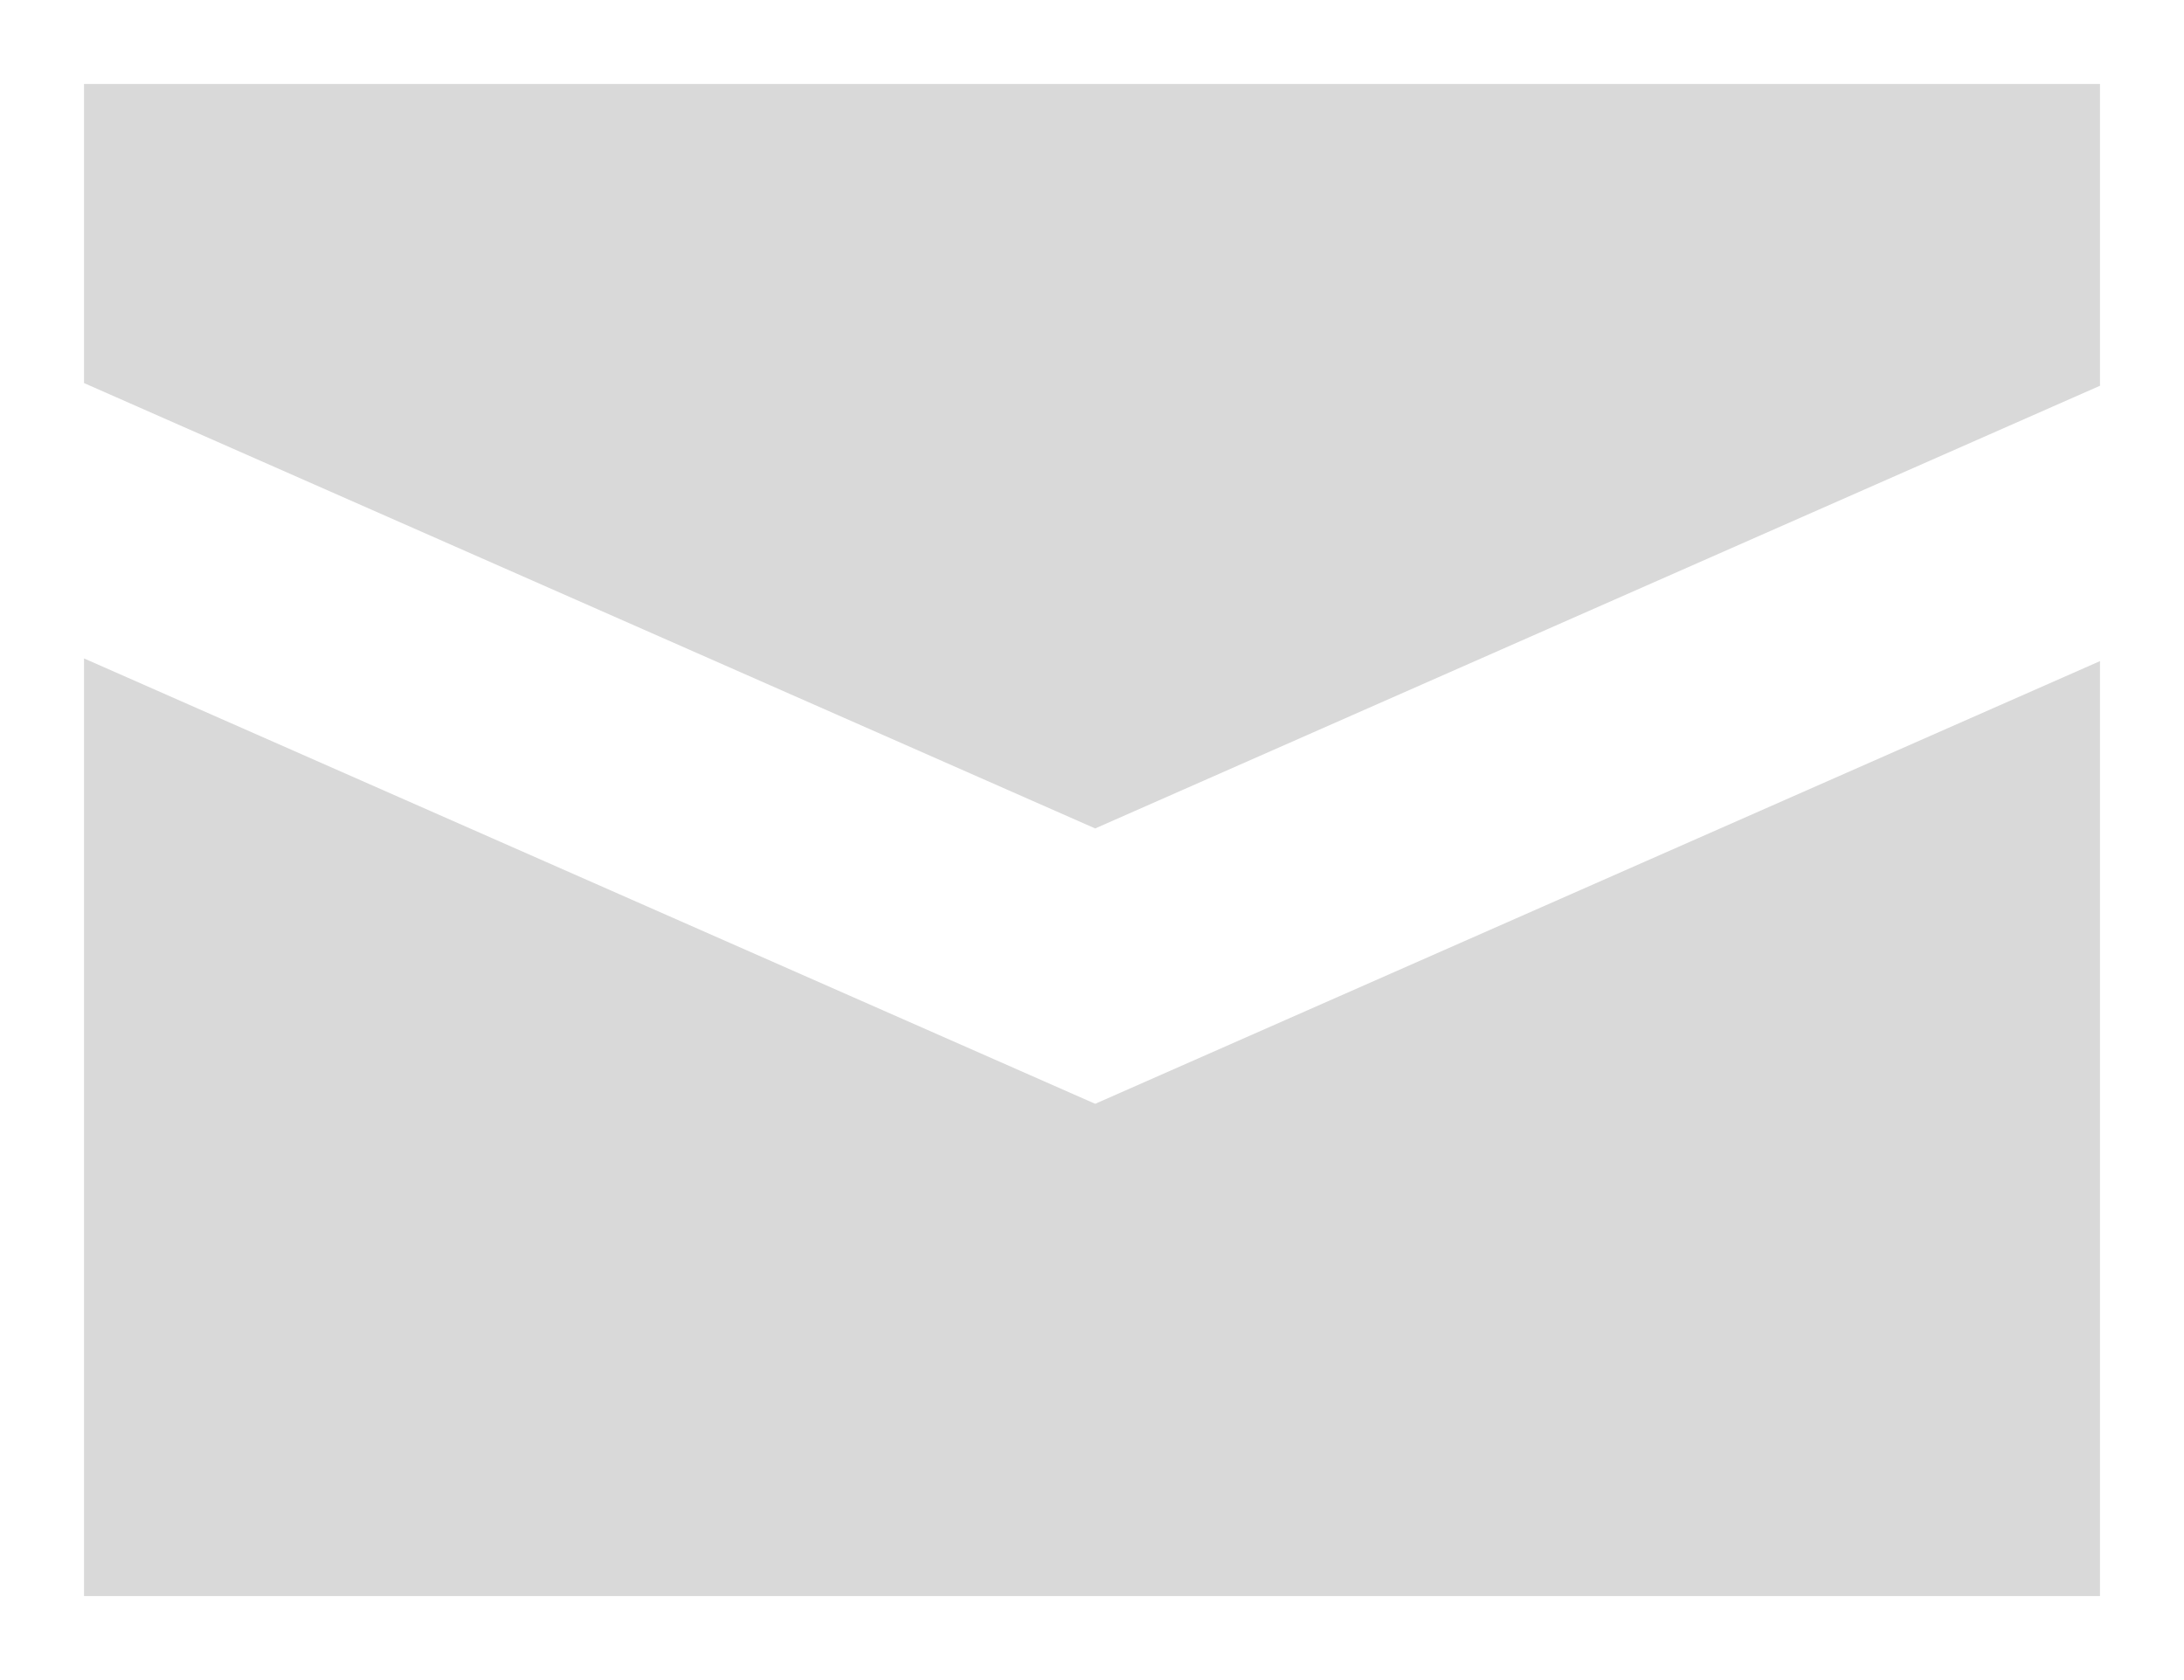 <svg width="13" height="10" viewBox="0 0 13 10" fill="none" xmlns="http://www.w3.org/2000/svg">
<path fill-rule="evenodd" clip-rule="evenodd" d="M12.5 0.5H0.5V2.28L6.519 4.931L12.5 2.296V0.5ZM12.5 3.935L6.519 6.57L0.5 3.919V9.5H12.5V3.935Z" fill="#D9D9D9"/>
</svg>
